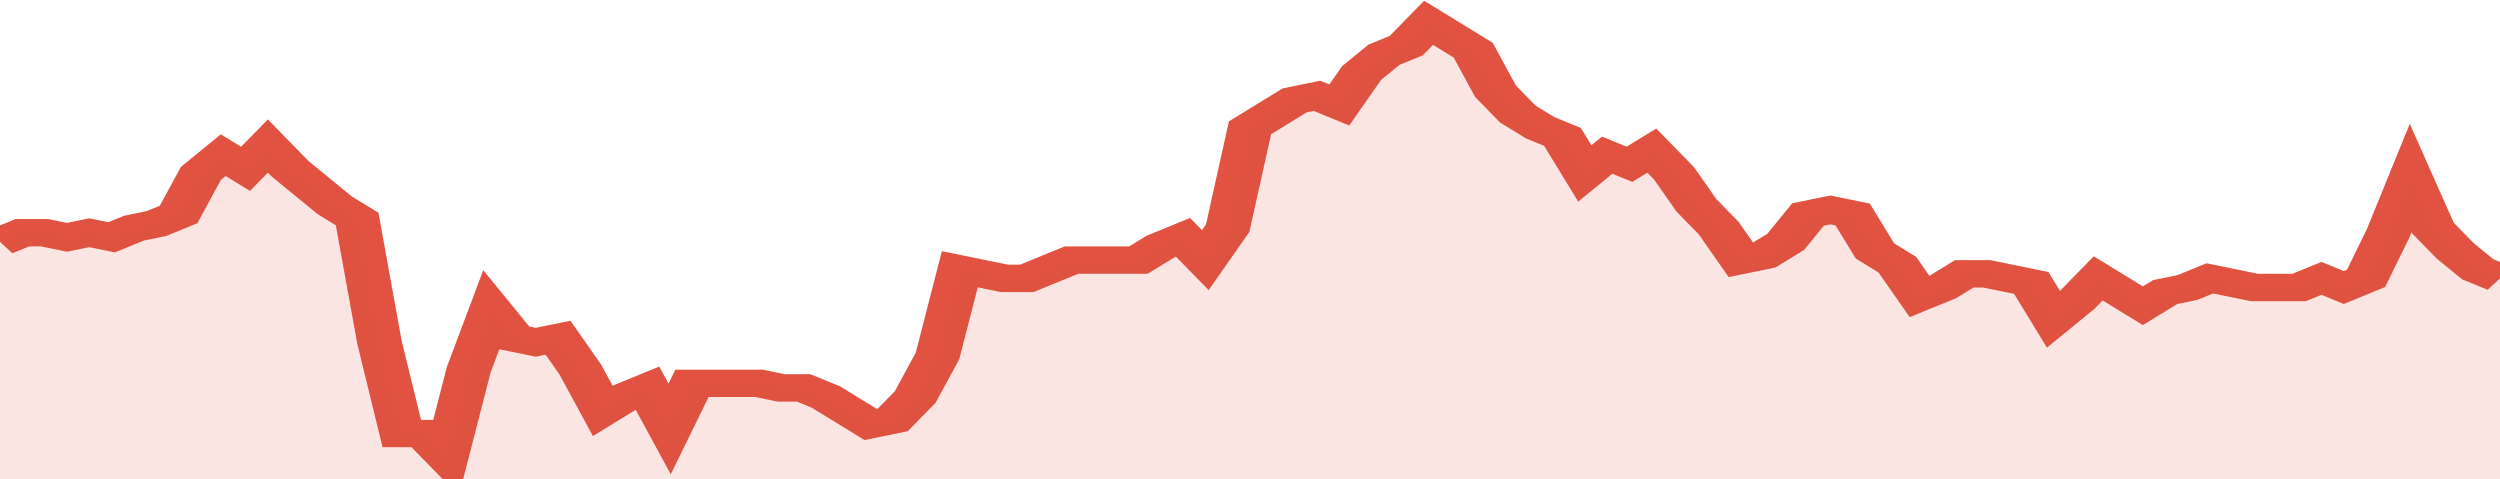<svg xmlns="http://www.w3.org/2000/svg" viewBox="0 0 336 105" width="120" height="23" preserveAspectRatio="none">
				 <polyline fill="none" stroke="#E15241" stroke-width="6" points="0, 53 3, 51 6, 51 9, 52 12, 51 15, 52 18, 50 21, 49 24, 47 27, 38 30, 34 33, 37 36, 32 39, 37 42, 41 45, 45 48, 48 51, 75 54, 95 57, 95 60, 100 63, 81 66, 68 69, 74 72, 75 75, 74 78, 81 81, 90 84, 87 87, 85 90, 94 93, 84 96, 84 99, 84 102, 84 105, 85 108, 85 111, 87 114, 90 117, 93 120, 92 123, 87 126, 78 129, 59 132, 60 135, 61 138, 61 141, 59 144, 57 147, 57 150, 57 153, 57 156, 54 159, 52 162, 57 165, 50 168, 28 171, 25 174, 22 177, 21 180, 23 183, 16 186, 12 189, 10 192, 5 195, 8 198, 11 201, 20 204, 25 207, 28 210, 30 213, 38 216, 34 219, 36 222, 33 225, 38 228, 45 231, 50 234, 57 237, 56 240, 53 243, 47 246, 46 249, 47 252, 55 255, 58 258, 65 261, 63 264, 60 267, 60 270, 61 273, 62 276, 70 279, 66 282, 61 285, 64 288, 67 291, 64 294, 63 297, 61 300, 62 303, 63 306, 63 309, 63 312, 61 315, 63 318, 61 321, 51 324, 39 327, 50 330, 55 333, 59 336, 61 336, 61 "> </polyline>
				 <polygon fill="#E15241" opacity="0.15" points="0, 105 0, 53 3, 51 6, 51 9, 52 12, 51 15, 52 18, 50 21, 49 24, 47 27, 38 30, 34 33, 37 36, 32 39, 37 42, 41 45, 45 48, 48 51, 75 54, 95 57, 95 60, 100 63, 81 66, 68 69, 74 72, 75 75, 74 78, 81 81, 90 84, 87 87, 85 90, 94 93, 84 96, 84 99, 84 102, 84 105, 85 108, 85 111, 87 114, 90 117, 93 120, 92 123, 87 126, 78 129, 59 132, 60 135, 61 138, 61 141, 59 144, 57 147, 57 150, 57 153, 57 156, 54 159, 52 162, 57 165, 50 168, 28 171, 25 174, 22 177, 21 180, 23 183, 16 186, 12 189, 10 192, 5 195, 8 198, 11 201, 20 204, 25 207, 28 210, 30 213, 38 216, 34 219, 36 222, 33 225, 38 228, 45 231, 50 234, 57 237, 56 240, 53 243, 47 246, 46 249, 47 252, 55 255, 58 258, 65 261, 63 264, 60 267, 60 270, 61 273, 62 276, 70 279, 66 282, 61 285, 64 288, 67 291, 64 294, 63 297, 61 300, 62 303, 63 306, 63 309, 63 312, 61 315, 63 318, 61 321, 51 324, 39 327, 50 330, 55 333, 59 336, 61 336, 105 "></polygon>
			</svg>